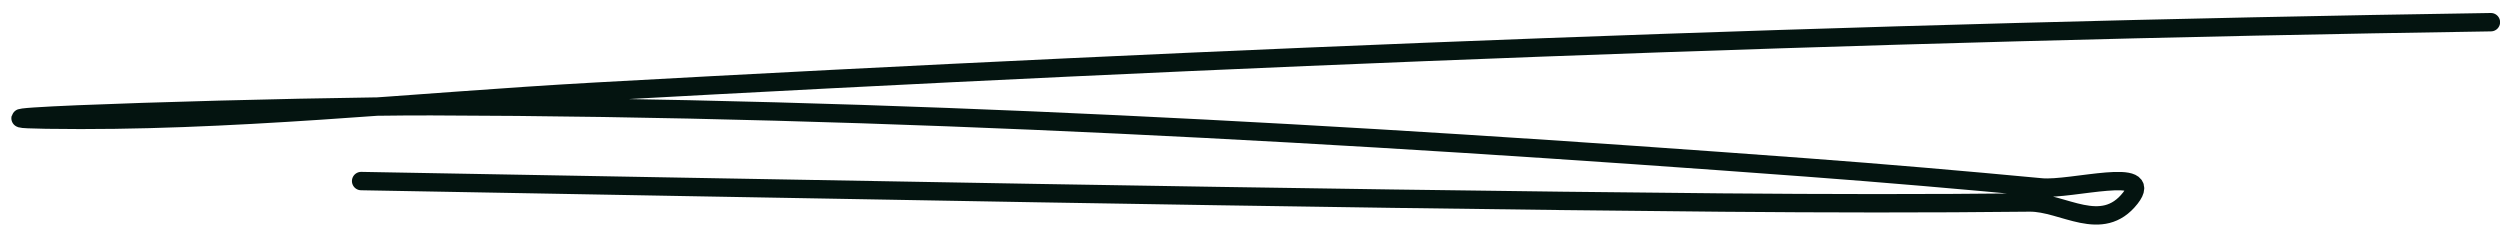 <svg width="136" height="13" viewBox="0 0 136 13" fill="none" xmlns="http://www.w3.org/2000/svg">
<path d="M19.645 9.85C41.231 10.231 71.379 10.825 93.696 11.019C99.266 11.067 104.837 11.077 110.411 11.015C112.237 10.995 114.341 12.757 115.893 10.774C117.274 9.01 112.669 10.348 111.053 10.195C106.783 9.792 102.511 9.424 98.237 9.106C73.344 7.253 48.43 5.844 23.456 5.779C16.485 5.761 -4.449 6.399 2.519 6.507C12.447 6.662 22.412 5.54 32.36 4.989C66.764 3.084 101.134 1.726 135.505 1.207" stroke="#041410" stroke-linecap="round"/>
</svg>
